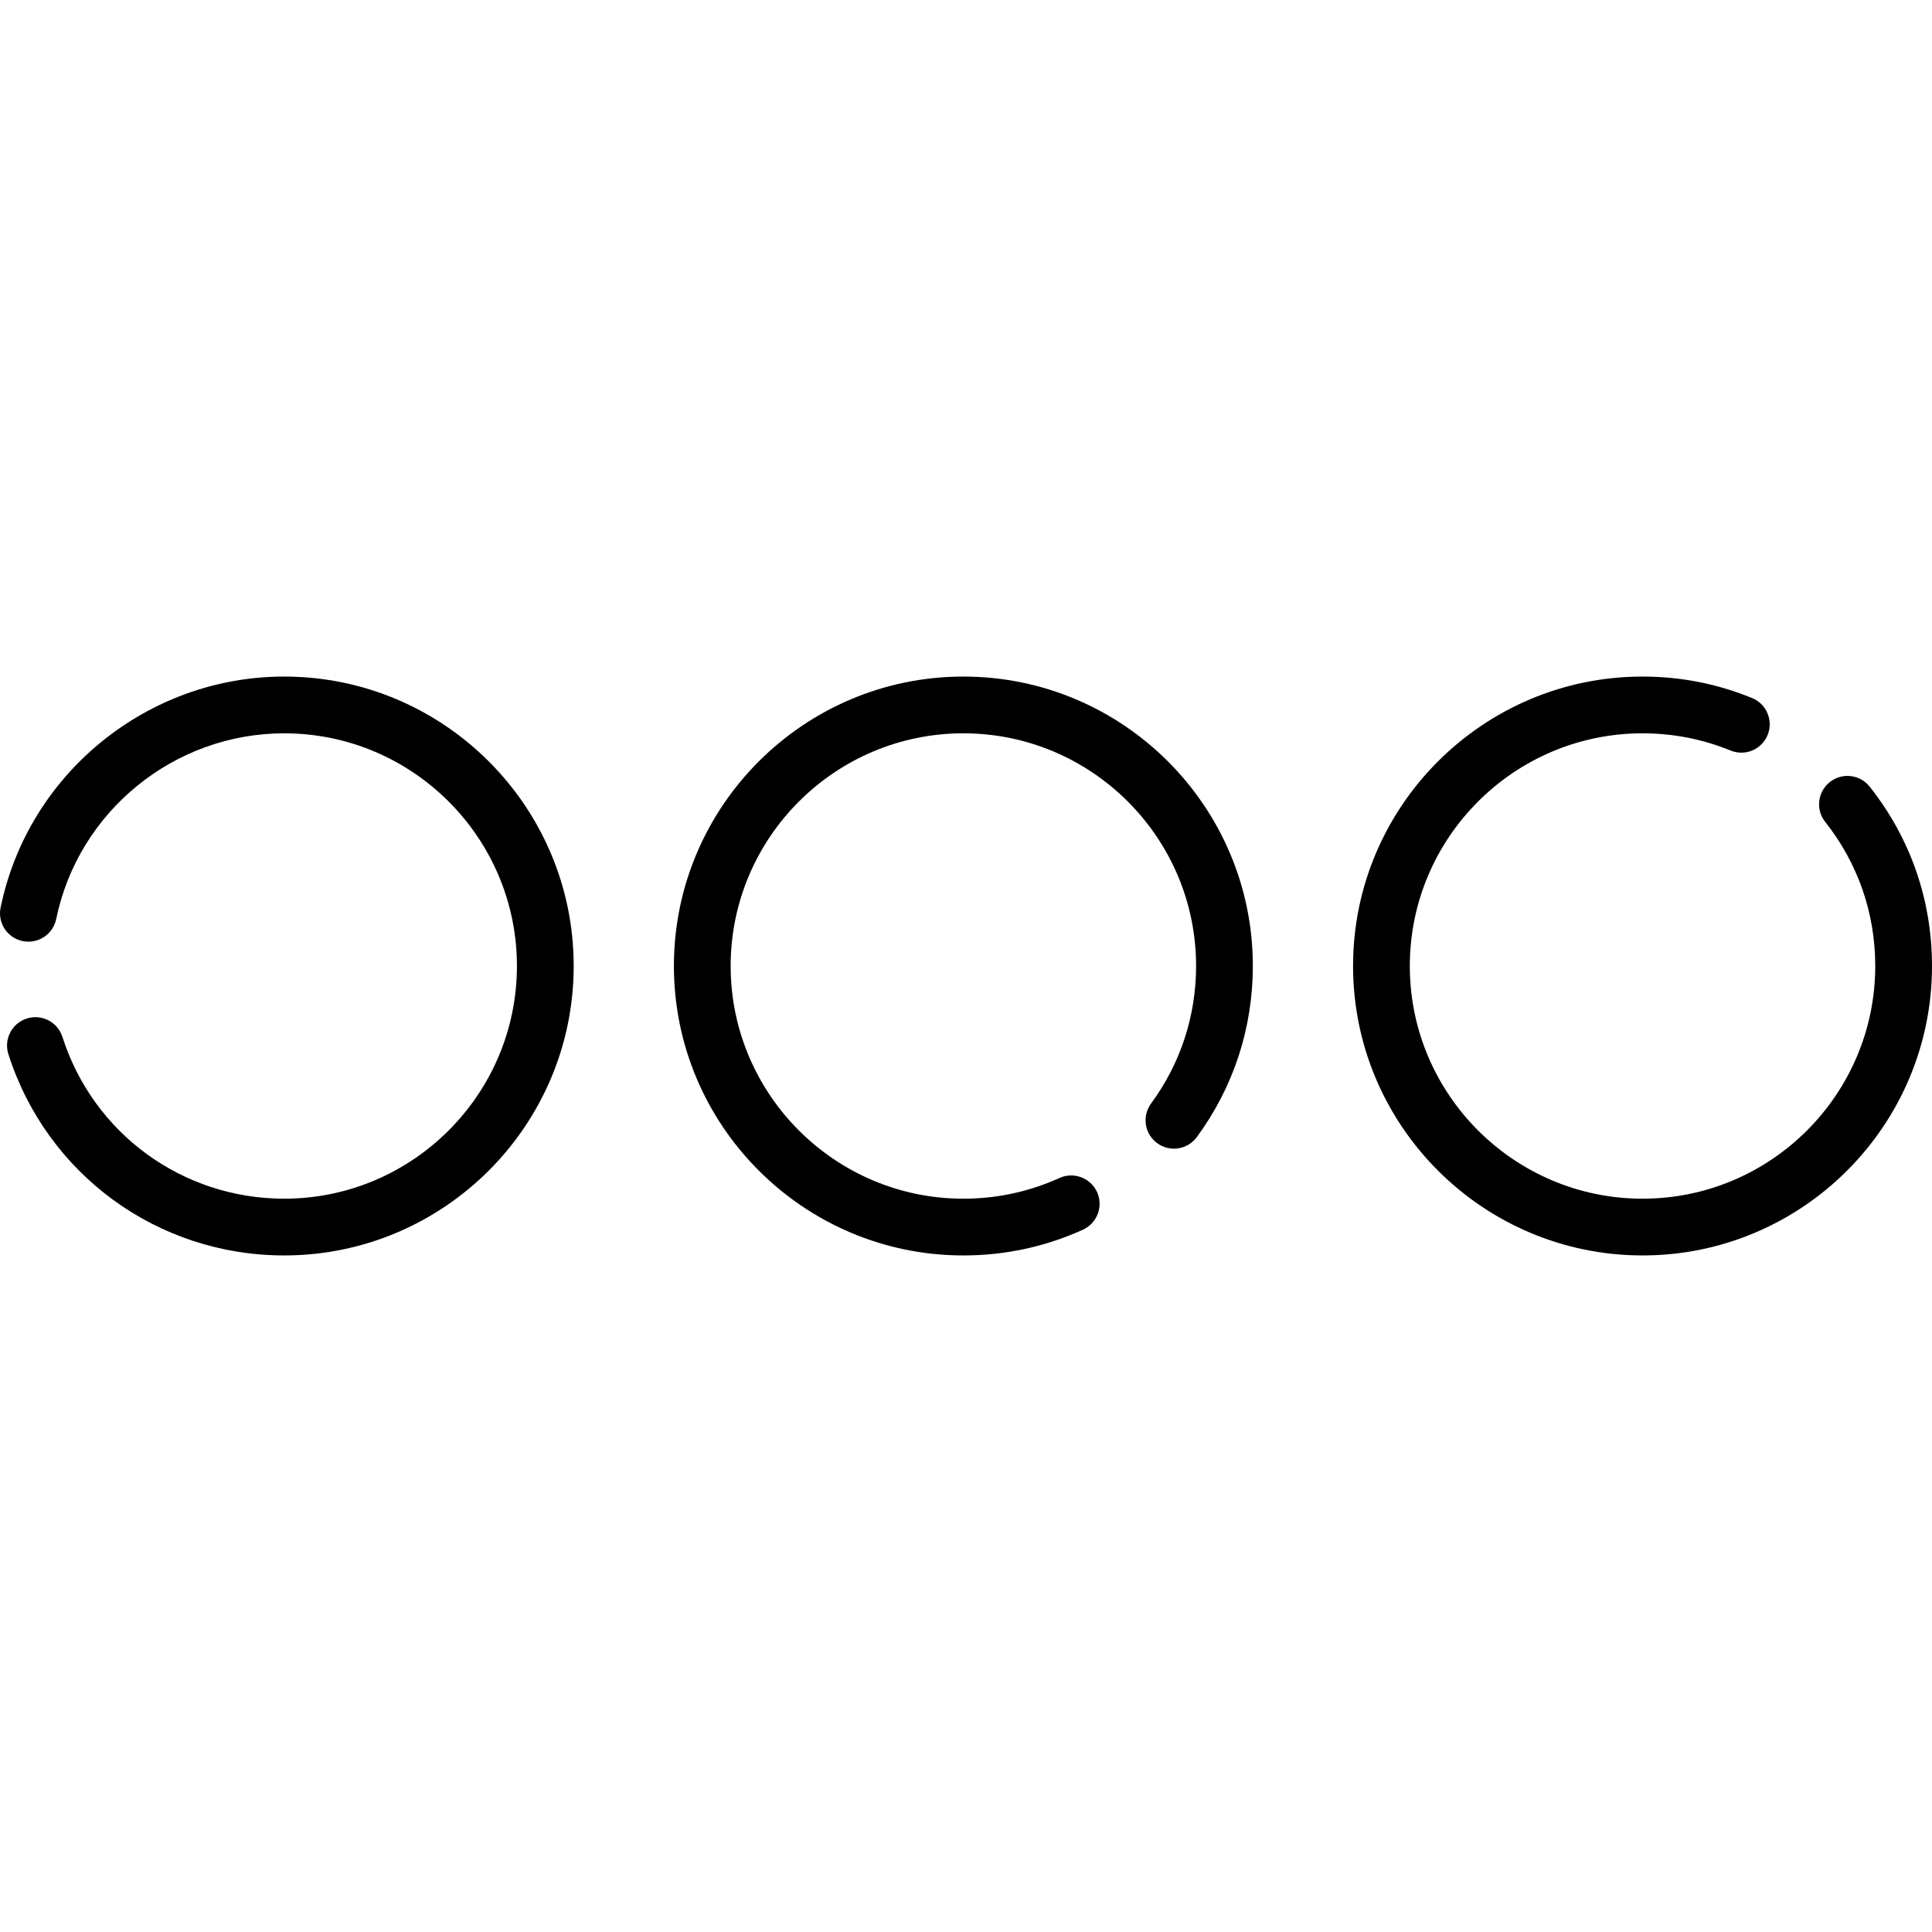 <svg width="32" height="32" viewBox="0 0 32 32" fill="none" xmlns="http://www.w3.org/2000/svg">
    <g clip-path="url(#clip0_6601_6456)">
        <path
            d="M15.956 11.206C13.313 11.206 11.162 13.356 11.162 16C11.162 18.644 13.313 20.794 15.956 20.794C16.646 20.794 17.312 20.651 17.936 20.368C18.173 20.26 18.278 19.982 18.171 19.745C18.063 19.509 17.785 19.404 17.548 19.511C17.046 19.739 16.511 19.854 15.956 19.854C13.831 19.854 12.102 18.125 12.102 16C12.102 13.875 13.831 12.146 15.956 12.146C18.081 12.146 19.811 13.875 19.811 16C19.811 16.827 19.553 17.614 19.066 18.277C18.912 18.487 18.957 18.781 19.166 18.934C19.375 19.088 19.67 19.043 19.823 18.834C20.43 18.008 20.751 17.028 20.751 16C20.751 13.356 18.6 11.206 15.956 11.206Z"
            fill="black"/>
        <path
            d="M30.968 13.03C30.807 12.826 30.512 12.792 30.308 12.953C30.105 13.114 30.07 13.41 30.231 13.613C30.773 14.298 31.06 15.123 31.06 16C31.06 18.125 29.331 19.854 27.206 19.854C25.08 19.854 23.351 18.125 23.351 16C23.351 13.875 25.08 12.146 27.206 12.146C27.711 12.146 28.201 12.242 28.664 12.431C28.904 12.53 29.178 12.415 29.277 12.175C29.375 11.935 29.261 11.66 29.02 11.562C28.444 11.325 27.834 11.206 27.206 11.206C24.562 11.206 22.411 13.356 22.411 16C22.411 18.644 24.562 20.794 27.206 20.794C29.849 20.794 32 18.644 32 16C32 14.909 31.643 13.882 30.968 13.03Z"
            fill="black"/>
        <path
            d="M4.707 11.206C2.44 11.206 0.465 12.815 0.01 15.033C-0.043 15.287 0.121 15.535 0.376 15.587C0.63 15.64 0.878 15.476 0.931 15.222C1.296 13.439 2.884 12.146 4.707 12.146C6.832 12.146 8.562 13.875 8.562 16C8.562 18.125 6.832 19.854 4.707 19.854C3.023 19.854 1.547 18.777 1.034 17.175C0.955 16.927 0.691 16.791 0.443 16.87C0.196 16.949 0.06 17.214 0.139 17.461C0.777 19.455 2.612 20.794 4.707 20.794C7.351 20.794 9.502 18.644 9.502 16C9.502 13.356 7.351 11.206 4.707 11.206Z"
            fill="black"/>
    </g>
    <defs>
        <clipPath id="clip0_6601_6456">
            <rect width="32" height="32" fill="white"/>
        </clipPath>
    </defs>
</svg>
